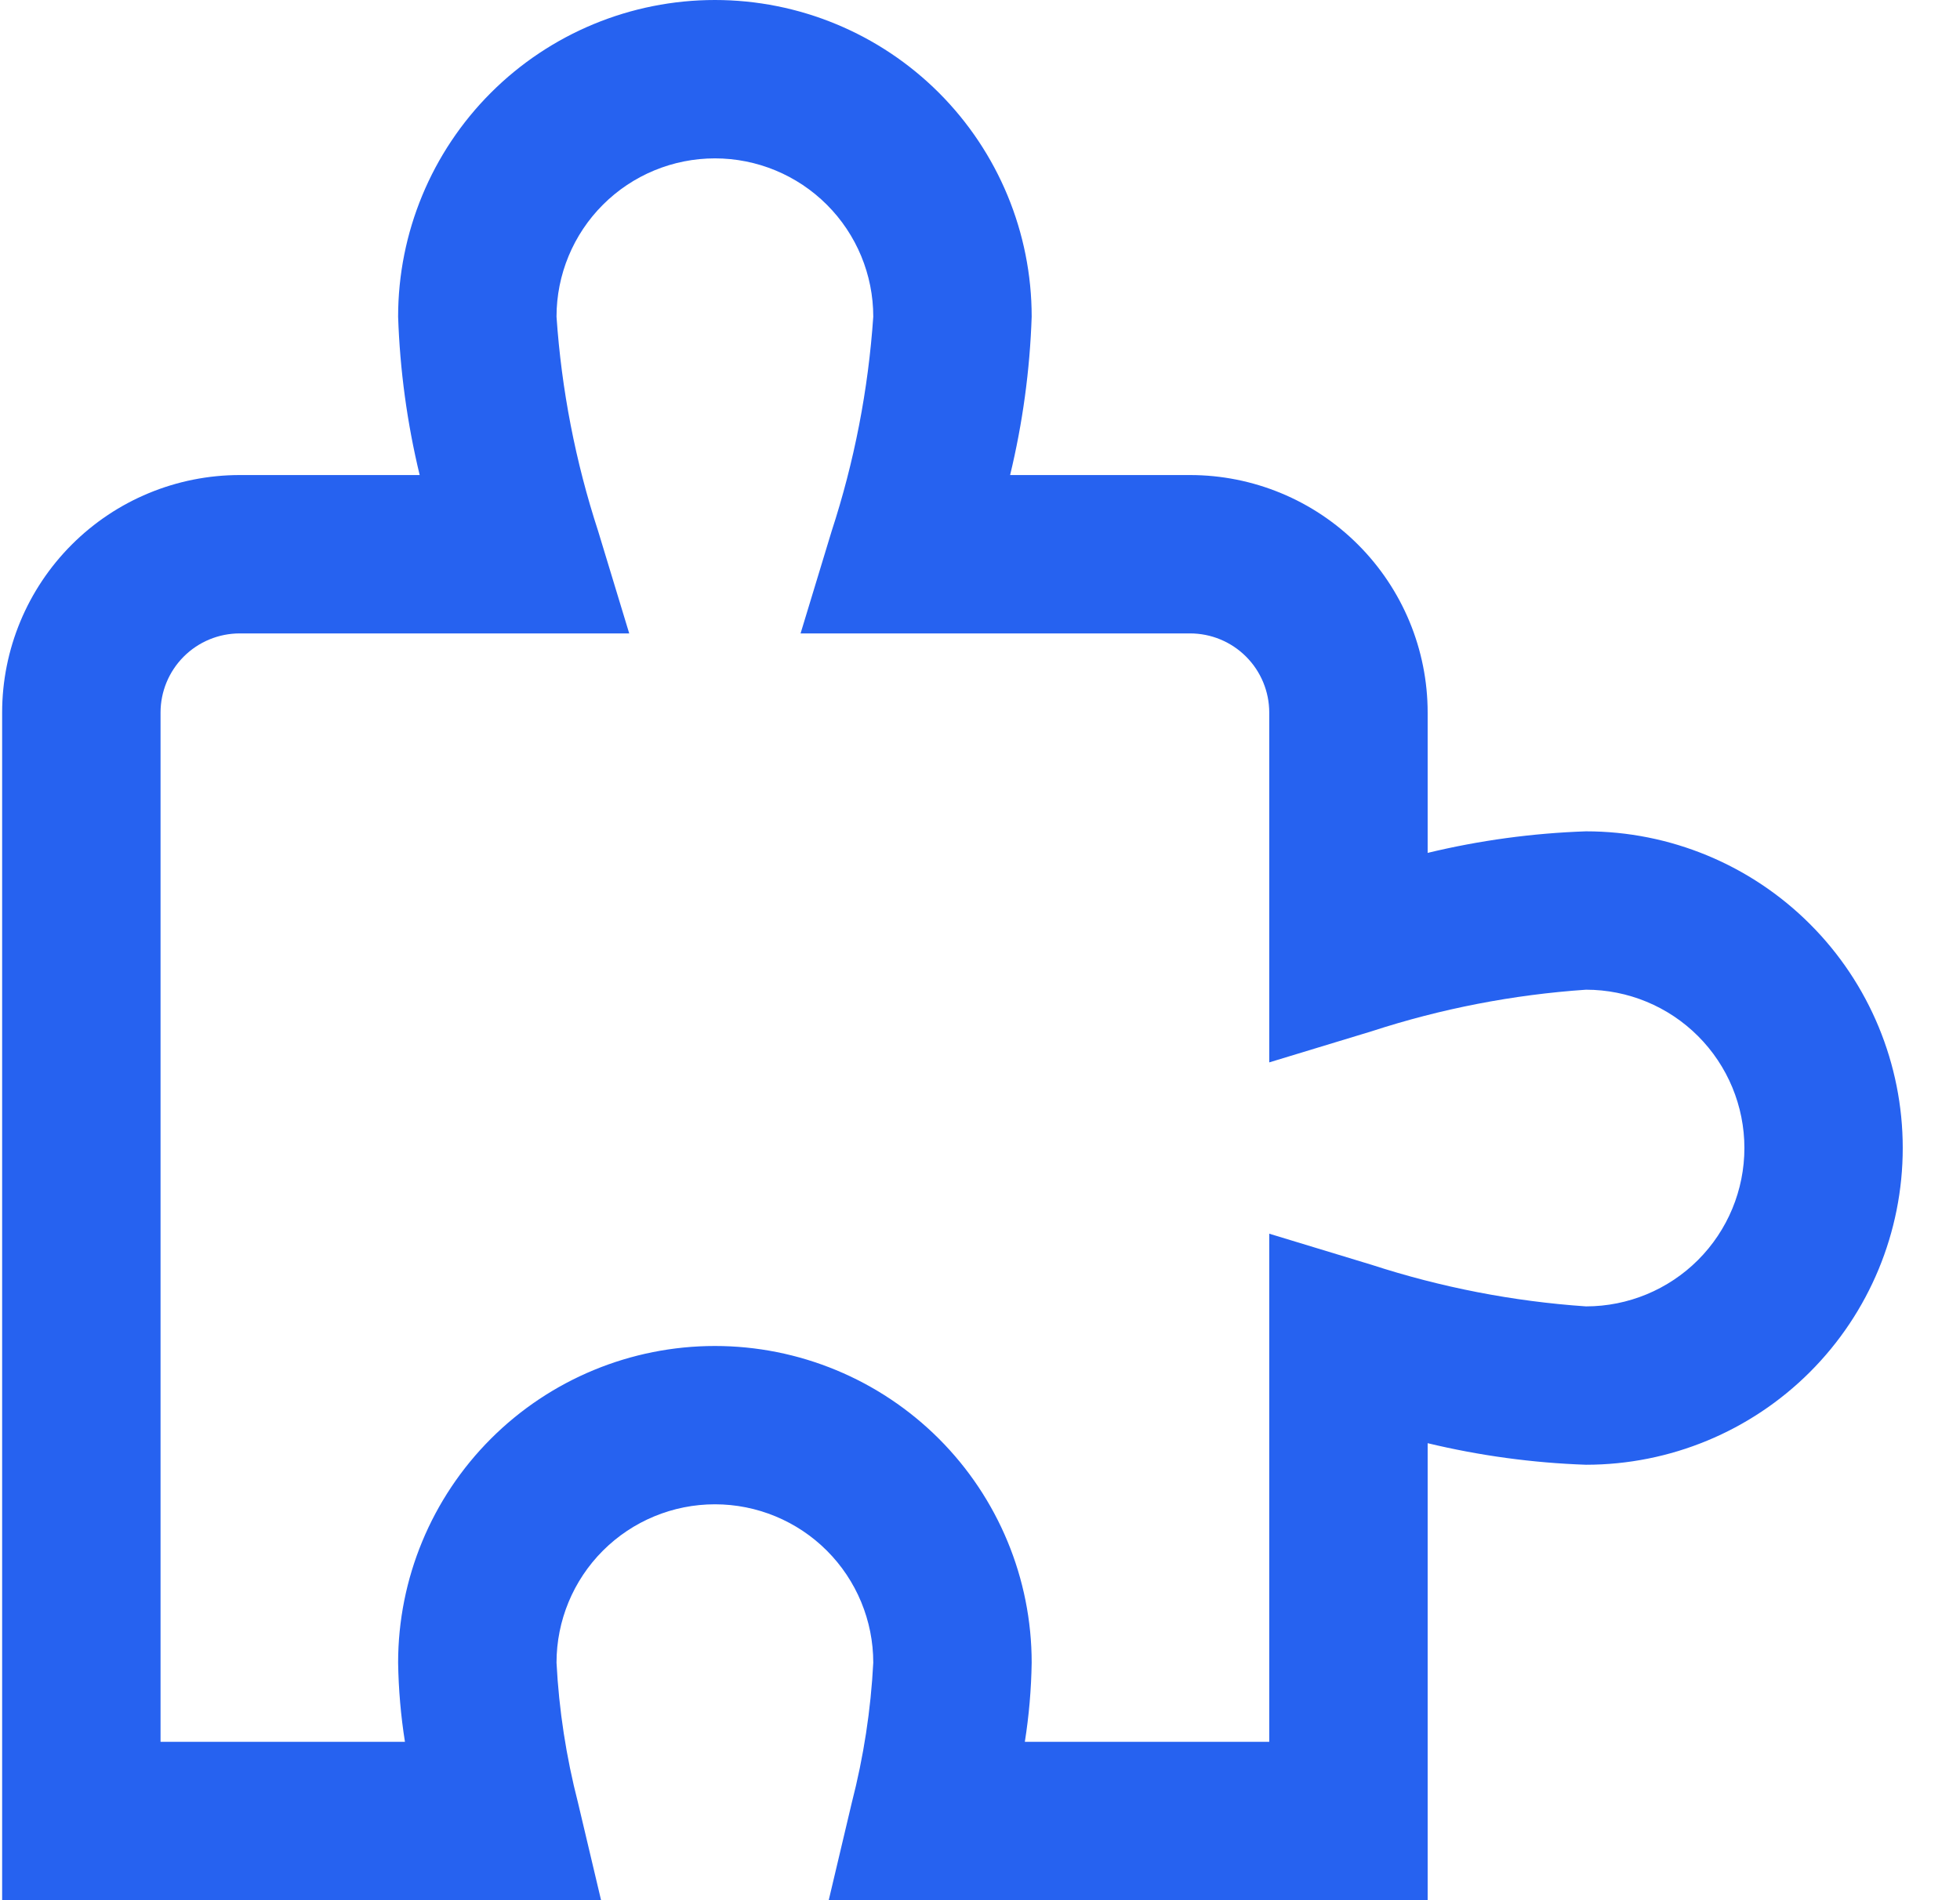 <svg width="33" height="32" viewBox="0 0 33 32" fill="none" xmlns="http://www.w3.org/2000/svg">
<path d="M24.037 32H13.953L14.341 30.36C14.54 29.587 14.662 28.797 14.703 28C14.703 27.293 14.422 26.614 13.922 26.114C13.422 25.614 12.744 25.333 12.037 25.333C11.329 25.333 10.651 25.614 10.151 26.114C9.651 26.614 9.37 27.293 9.37 28C9.411 28.797 9.533 29.587 9.732 30.36L10.12 32H0.036V12C0.036 10.939 0.458 9.922 1.208 9.172C1.958 8.421 2.976 8 4.037 8H7.066C6.855 7.126 6.733 6.232 6.703 5.333C6.703 3.919 7.265 2.562 8.265 1.562C9.265 0.562 10.622 0 12.037 0C13.451 0 14.807 0.562 15.808 1.562C16.808 2.562 17.37 3.919 17.37 5.333C17.34 6.232 17.218 7.126 17.007 8H20.037C21.097 8 22.115 8.421 22.865 9.172C23.615 9.922 24.037 10.939 24.037 12V14.363C24.911 14.152 25.804 14.031 26.703 14C28.118 14 29.474 14.562 30.474 15.562C31.475 16.562 32.036 17.919 32.036 19.333C32.036 20.748 31.475 22.104 30.474 23.105C29.474 24.105 28.118 24.667 26.703 24.667C25.804 24.636 24.911 24.514 24.037 24.304V32ZM17.255 29.333H21.37V20.776L23.091 21.299C24.262 21.68 25.475 21.916 26.703 22C27.41 22 28.089 21.719 28.589 21.219C29.089 20.719 29.37 20.041 29.37 19.333C29.37 18.626 29.089 17.948 28.589 17.448C28.089 16.948 27.41 16.667 26.703 16.667C25.475 16.751 24.262 16.986 23.091 17.368L21.37 17.891V12C21.37 11.646 21.229 11.307 20.979 11.057C20.729 10.807 20.39 10.667 20.037 10.667H13.479L14.002 8.945C14.384 7.775 14.619 6.562 14.703 5.333C14.703 4.626 14.422 3.948 13.922 3.448C13.422 2.948 12.744 2.667 12.037 2.667C11.329 2.667 10.651 2.948 10.151 3.448C9.651 3.948 9.37 4.626 9.37 5.333C9.454 6.562 9.689 7.775 10.071 8.945L10.594 10.667H4.037C3.683 10.667 3.344 10.807 3.094 11.057C2.844 11.307 2.703 11.646 2.703 12V29.333H6.818C6.748 28.892 6.71 28.447 6.703 28C6.703 26.585 7.265 25.229 8.265 24.229C9.265 23.229 10.622 22.667 12.037 22.667C13.451 22.667 14.807 23.229 15.808 24.229C16.808 25.229 17.37 26.585 17.37 28C17.363 28.447 17.325 28.892 17.255 29.333Z" fill="#2662F0"/>
</svg>
